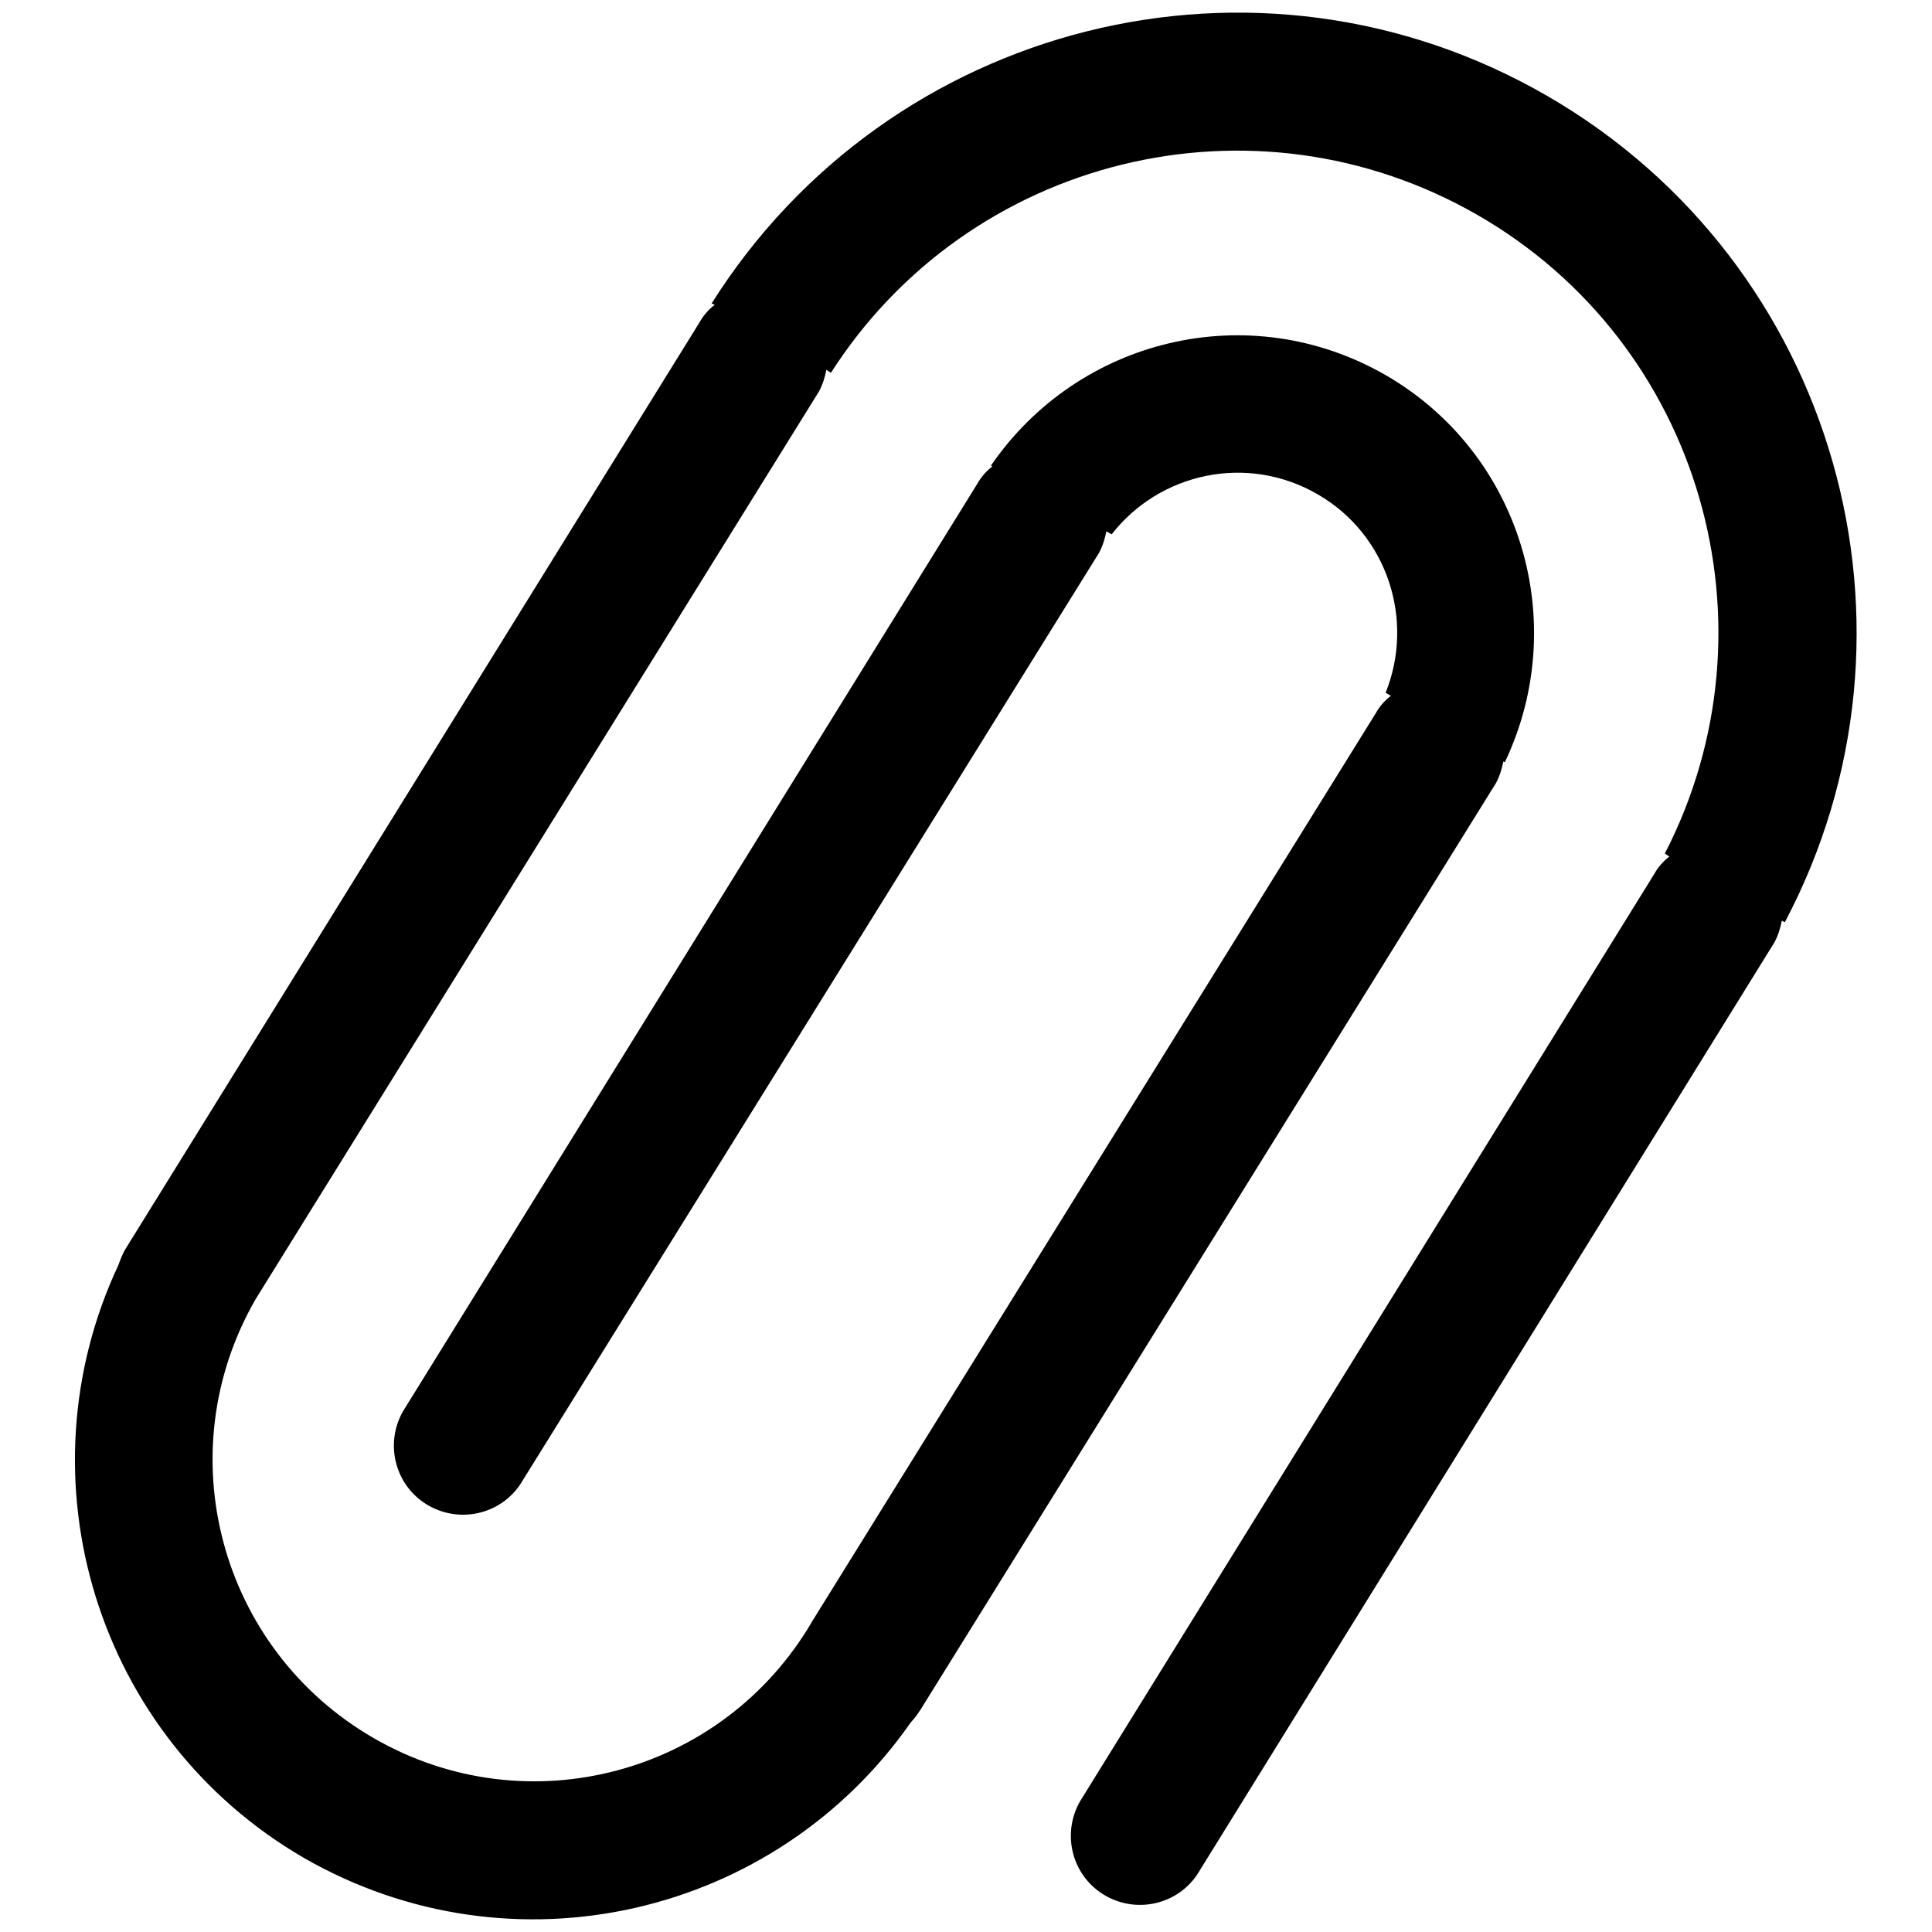 <?xml version="1.0" encoding="utf-8"?>
<!-- Svg Vector Icons : http://www.onlinewebfonts.com/icon -->
<!DOCTYPE svg PUBLIC "-//W3C//DTD SVG 1.1//EN" "http://www.w3.org/Graphics/SVG/1.1/DTD/svg11.dtd">
<svg version="1.1" xmlns="http://www.w3.org/2000/svg" xmlns:xlink="http://www.w3.org/1999/xlink" x="0px" y="0px" viewBox="0 0 256 256" enable-background="new 0 0 256 256" xml:space="preserve">
<g><g><path fill="#000000" d="M159,247.8c-2.5,4.4-8.1,5.9-12.5,3.4c-4.4-2.5-5.9-8.1-3.4-12.5l76.1-122.9c0.5-0.9,1.2-1.7,2-2.3l-0.6-0.4c15.5-30.1,4.9-67.5-24.8-84.6c-29.7-17.1-67.4-7.7-85.7,20.9l-0.6-0.4c-0.2,1-0.5,2-1,2.9L33.9,172.1c-11.8,20.4-4.8,46.4,15.6,58.2c20.4,11.8,46.4,4.8,58.2-15.6l74.6-120.2c0.5-0.9,1.2-1.7,2-2.3l-0.7-0.4c3.9-9.7,0.2-21-9-26.3c-9.3-5.4-20.9-2.9-27.3,5.3l-0.7-0.4c-0.2,1-0.5,2-1,2.9L69.3,196.1c-2.5,4.4-8.1,5.9-12.5,3.4c-4.4-2.5-5.9-8.1-3.4-12.5l76.1-122.9c0.5-0.9,1.2-1.7,2-2.3l-0.2-0.1c11.6-16.9,34.2-22.4,52.3-12c18,10.4,24.6,32.8,15.8,51.3l-0.2-0.1c-0.2,1-0.5,2-1,2.9L122,226.5c-0.4,0.6-0.8,1.2-1.3,1.7c-17.9,25.7-52.7,33.9-80.4,18c-27.6-16-37.9-50.3-24.6-78.6c0.2-0.6,0.5-1.3,0.8-1.9L92.7,42.7c0.5-0.9,1.2-1.7,2-2.3l-0.4-0.2C117.8,2.9,166.6-9.5,205,12.7c38.4,22.2,52,70.7,31.5,109.5l-0.4-0.2c-0.2,1-0.5,2-1,2.9L159,247.8z"/></g></g>
</svg>